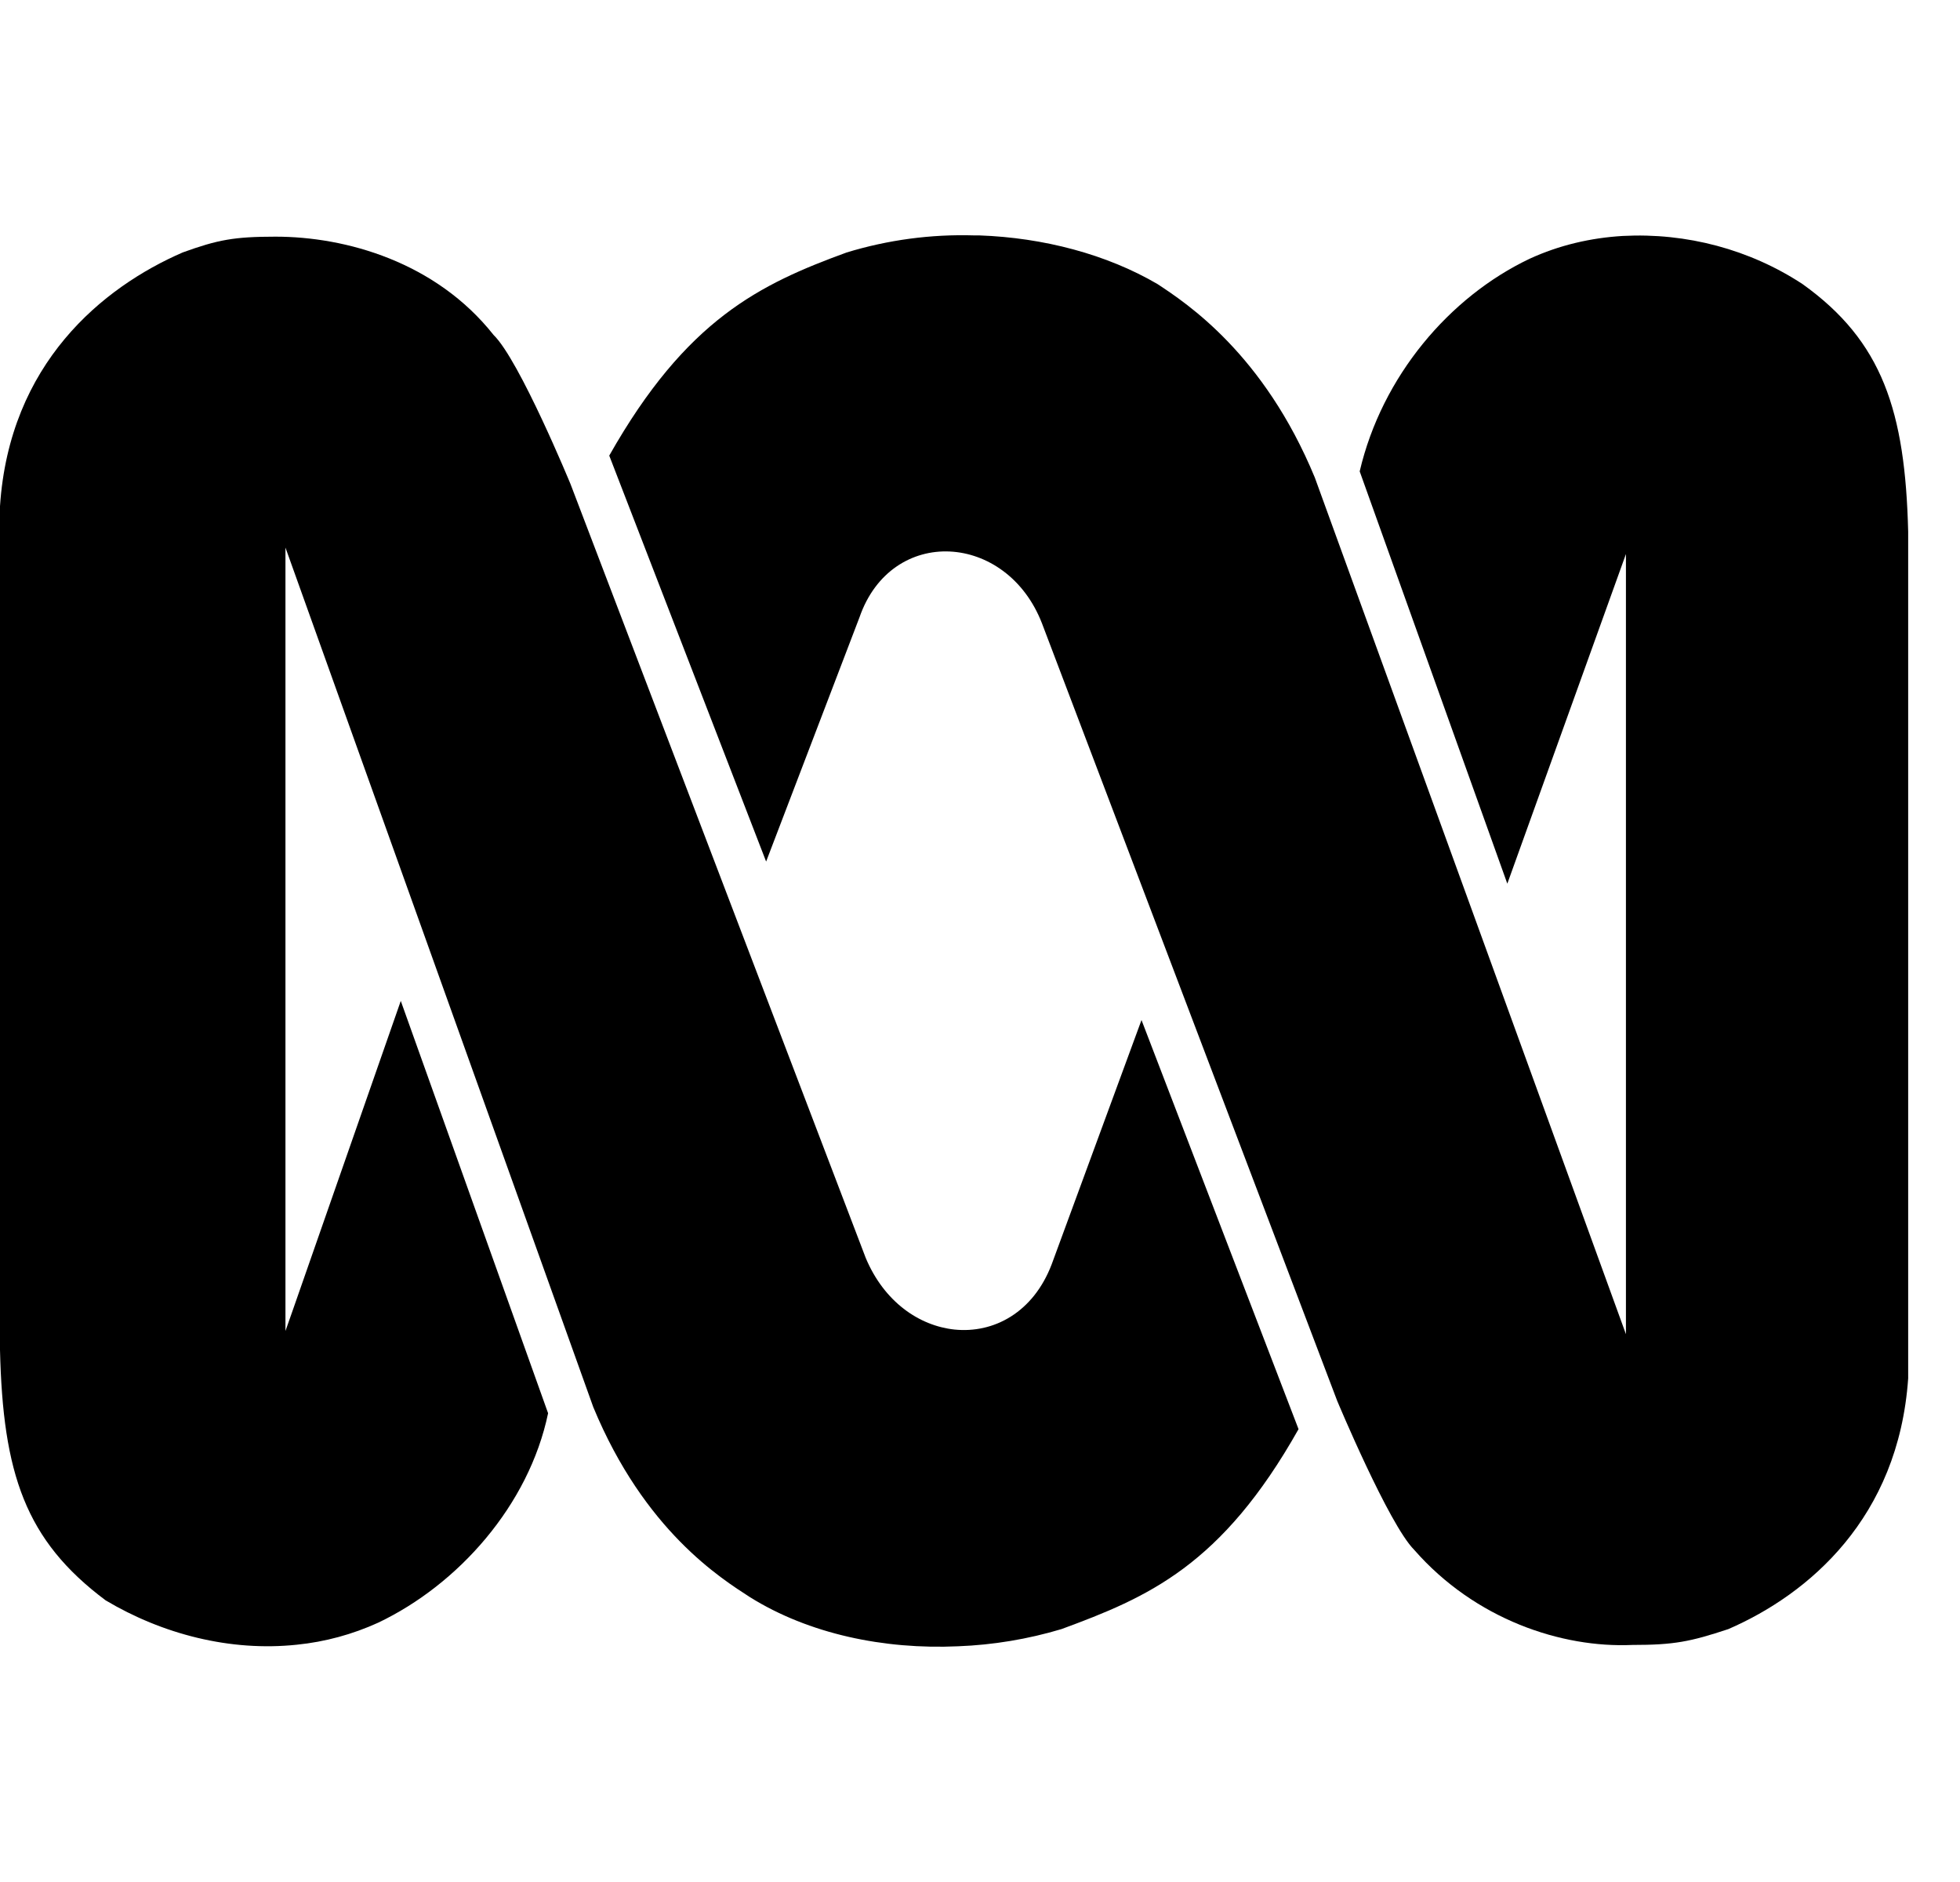 <svg width="25" height="24" viewBox="0 0 25 24" fill="none" xmlns="http://www.w3.org/2000/svg">
<g clip-path="url(#clip0_556_1133)">
<path d="M22.992 3.623C22.319 3.181 21.513 2.966 20.698 3.009C20.294 3.033 19.89 3.125 19.51 3.3C18.489 3.785 17.627 4.797 17.343 6.011L19.226 11.269L20.679 7.232L20.739 7.065V17.014L16.771 6.091C16.12 4.514 15.136 3.868 14.765 3.623C14.116 3.243 13.311 3.031 12.491 3.002H12.428C11.876 2.985 11.325 3.059 10.798 3.22C9.697 3.623 8.756 4.069 7.771 5.81L9.772 10.987L10.963 7.872C11.167 7.284 11.638 7.011 12.114 7.033C12.588 7.055 13.067 7.369 13.292 7.953L17.056 17.864C17.056 17.864 17.714 19.439 18.038 19.764C18.817 20.654 19.921 21.017 20.82 20.977C21.353 20.977 21.559 20.936 22.045 20.775C23.07 20.33 24.215 19.359 24.339 17.578V6.781C24.301 5.242 24.011 4.352 22.992 3.623Z" fill="black"/>
<path d="M13.414 16.124C13.179 16.739 12.674 17.006 12.175 16.955C11.722 16.907 11.277 16.6 11.043 16.043L7.277 6.173C7.277 6.173 6.626 4.593 6.296 4.272C5.559 3.341 4.414 3.018 3.514 3.018C2.985 3.018 2.777 3.058 2.331 3.219C1.305 3.664 0.12 4.636 0 6.455V17.214C0.037 18.792 0.322 19.642 1.347 20.408C2.07 20.839 2.936 21.064 3.786 20.974C4.146 20.938 4.497 20.842 4.824 20.693C5.845 20.207 6.746 19.196 6.991 18.022L5.112 12.764L3.736 16.703L3.641 16.973V6.983L7.567 17.943C8.22 19.522 9.199 20.13 9.568 20.369C10.319 20.837 11.275 21.037 12.22 20.994C12.668 20.977 13.112 20.903 13.539 20.775C14.642 20.369 15.582 19.967 16.563 18.225L14.56 13.008L13.414 16.124Z" fill="black"/>
</g>
<defs>
<clipPath id="clip0_556_1133">
<rect width="24.339" height="24" fill="white"/>
</clipPath>
</defs>
</svg>
